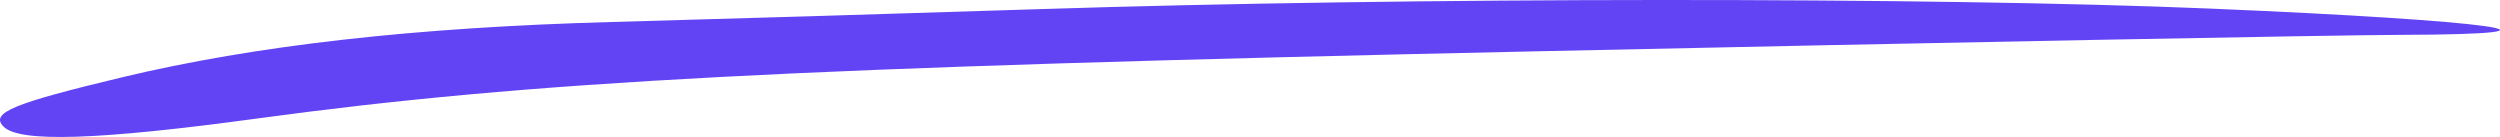 <svg width="73" height="4" viewBox="0 0 73 4" fill="none" xmlns="http://www.w3.org/2000/svg">
    <path d="M17.871 0.642C20.785 0.563 26.382 0.395 30.31 0.268C41.153 -0.083 56.435 -0.09 64.548 0.251C72.793 0.598 75.717 1.001 70.111 1.018C68.111 1.025 56.731 1.241 44.822 1.499C23.183 1.968 15.54 2.37 7.526 3.458C2.852 4.094 0.563 4.167 0.102 3.695C-0.29 3.295 0.365 3.023 3.552 2.26C7.459 1.325 12.114 0.799 17.871 0.642Z" fill="#6344F5" />
</svg>
